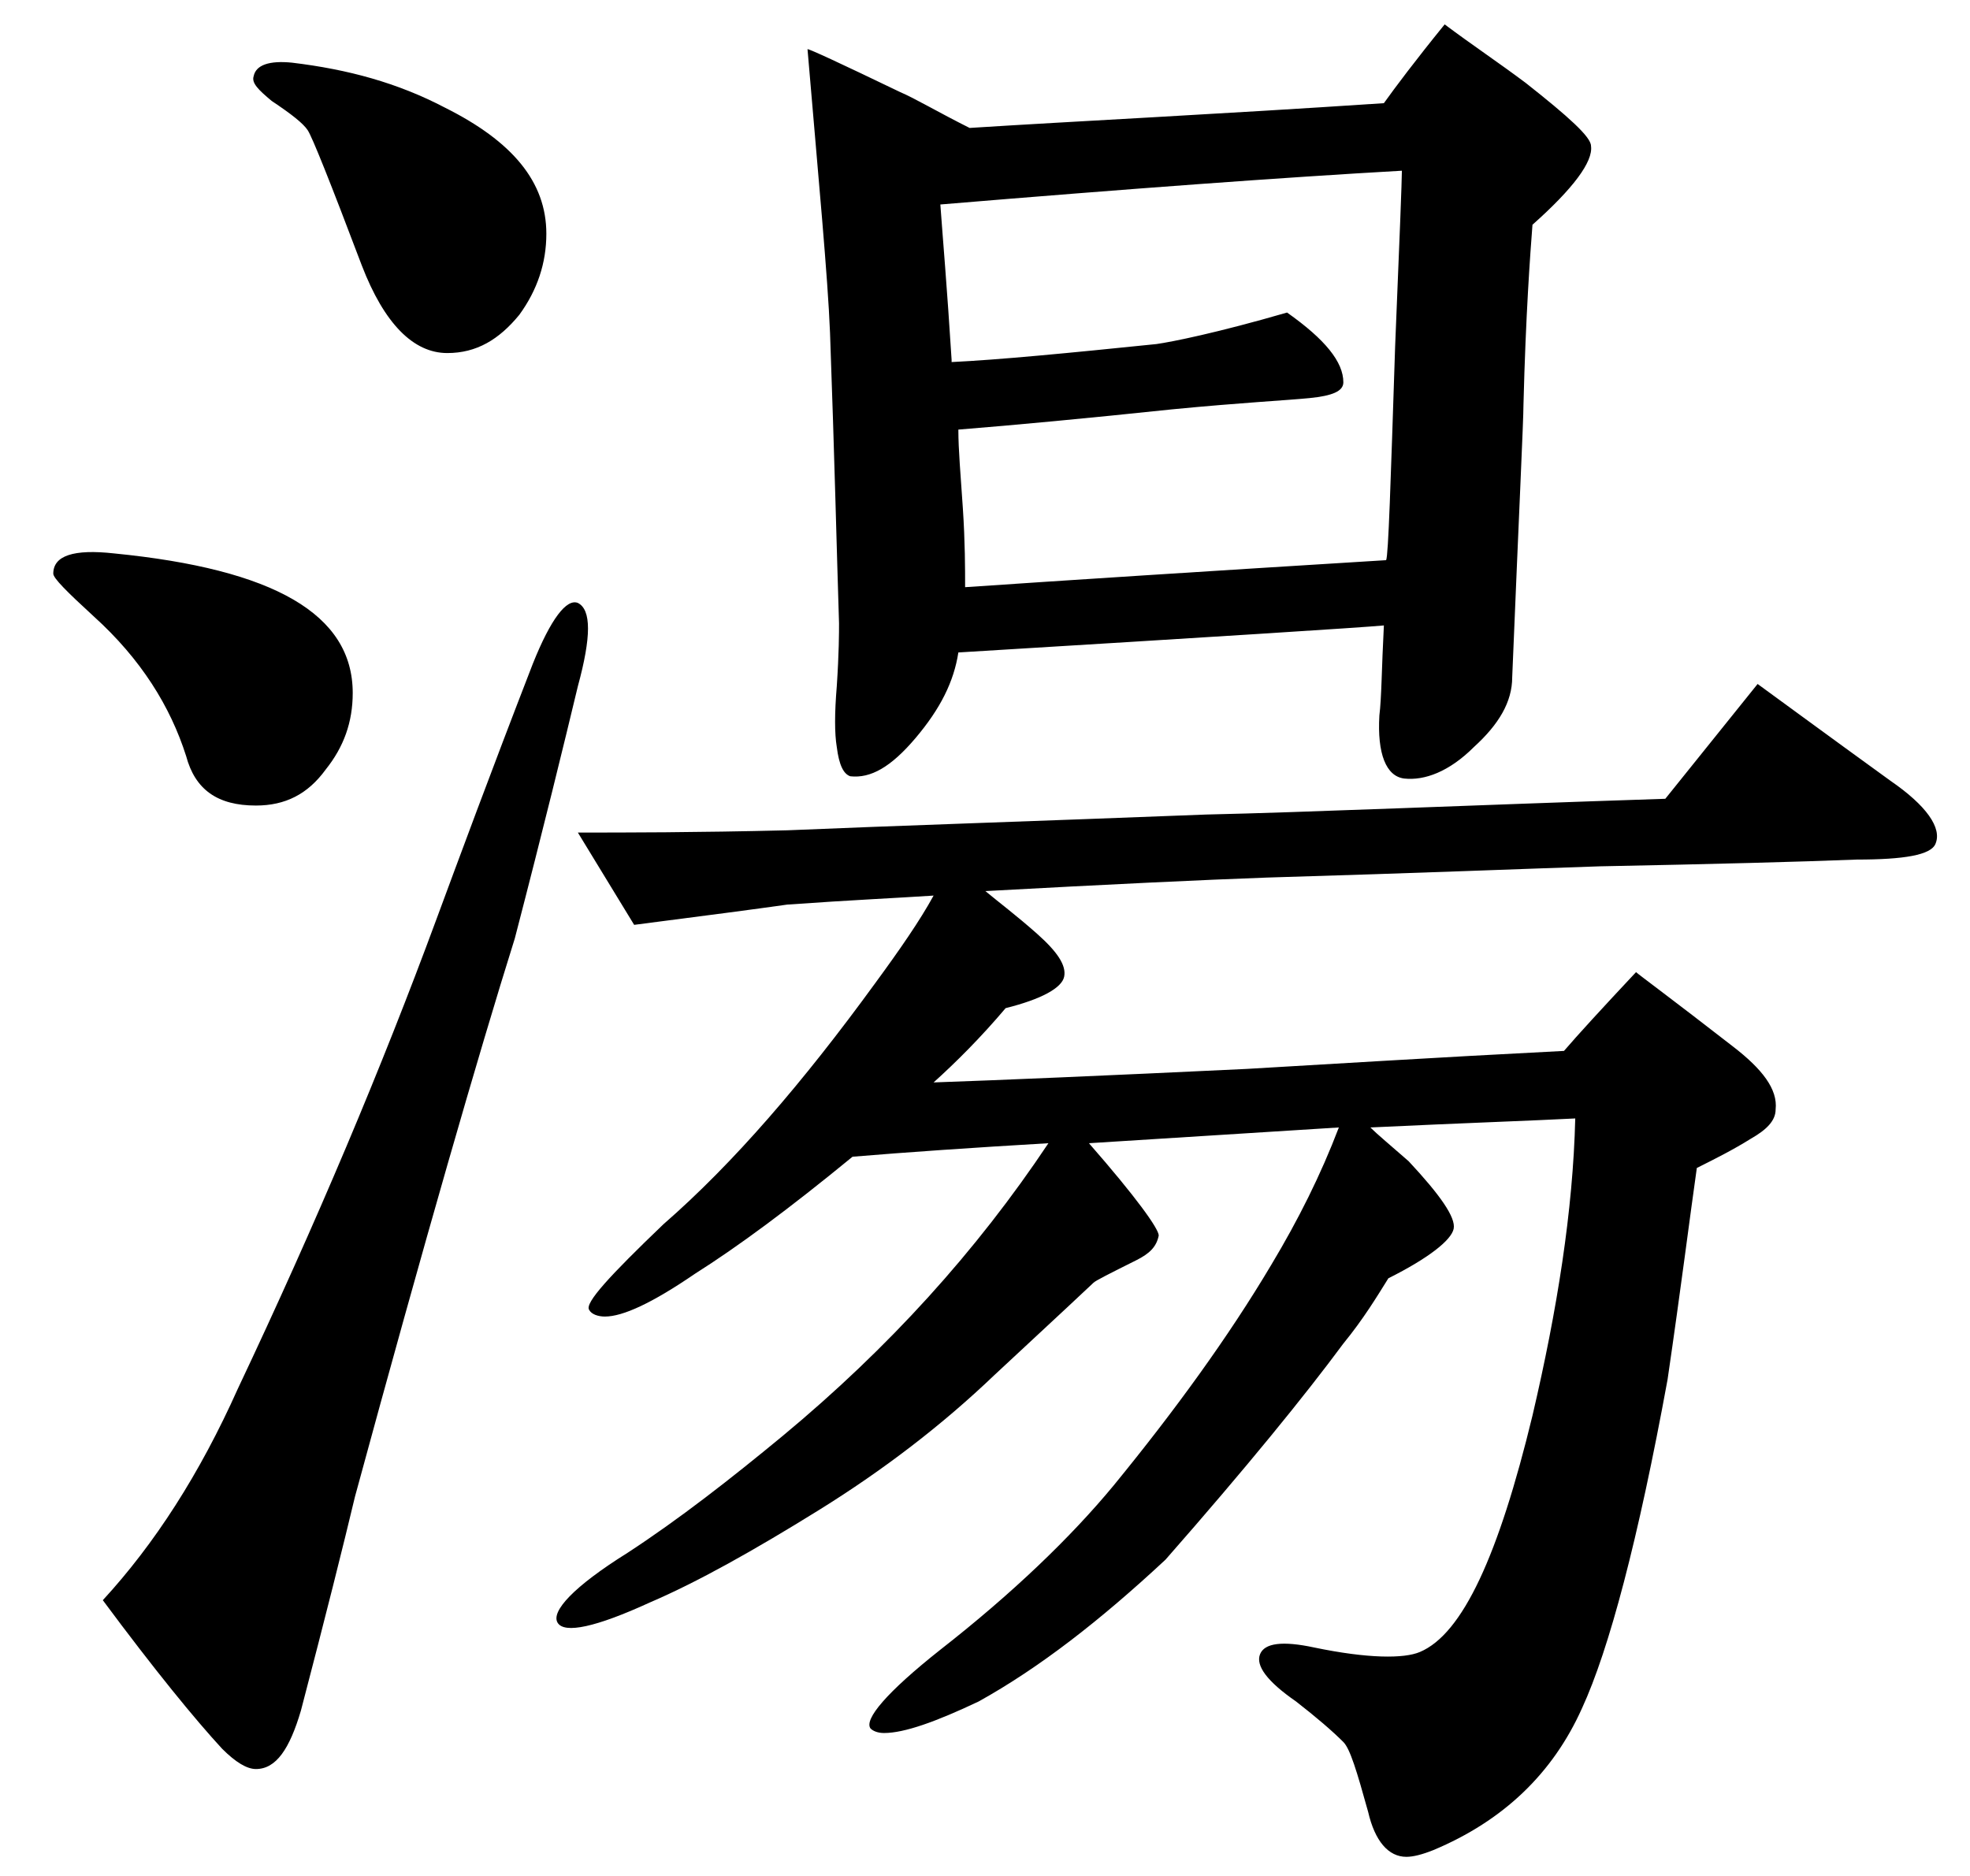 <svg width="21" height="20" viewBox="0 0 21 20" fill="none" xmlns="http://www.w3.org/2000/svg">
<path d="M16.96 1.556C16.984 1.724 16.768 2.012 16.336 2.396C16.312 2.708 16.264 3.356 16.24 4.316C16.24 4.484 16.192 5.468 16.12 7.22C16.12 7.484 15.976 7.724 15.712 7.964C15.448 8.228 15.184 8.324 14.968 8.3C14.776 8.276 14.68 8.036 14.704 7.628C14.728 7.436 14.728 7.124 14.752 6.668C14.488 6.692 12.976 6.788 10.216 6.956C10.168 7.268 10.024 7.556 9.76 7.868C9.496 8.18 9.28 8.3 9.064 8.276C8.992 8.252 8.944 8.156 8.92 7.964C8.896 7.82 8.896 7.604 8.92 7.316C8.944 6.956 8.944 6.74 8.944 6.644C8.92 5.9 8.896 4.868 8.848 3.548C8.824 2.948 8.728 1.94 8.608 0.524C8.632 0.524 8.944 0.668 9.592 0.98C9.76 1.052 10 1.196 10.336 1.364C11.464 1.292 12.952 1.22 14.752 1.1C14.872 0.932 15.088 0.644 15.4 0.26C15.688 0.476 15.976 0.668 16.264 0.884C16.72 1.244 16.96 1.46 16.96 1.556ZM5.824 2.492C5.824 2.804 5.728 3.092 5.536 3.356C5.32 3.62 5.08 3.764 4.768 3.764C4.408 3.764 4.096 3.452 3.856 2.828C3.52 1.94 3.328 1.46 3.28 1.388C3.232 1.316 3.112 1.22 2.896 1.076C2.752 0.956 2.68 0.884 2.704 0.812C2.728 0.692 2.872 0.644 3.112 0.668C3.712 0.74 4.24 0.884 4.744 1.148C5.464 1.508 5.824 1.94 5.824 2.492ZM20.632 8.996C20.584 9.116 20.296 9.164 19.792 9.164C19.192 9.188 18.28 9.212 17.056 9.236C16.312 9.26 15.136 9.308 13.504 9.356C12.832 9.38 11.824 9.428 10.504 9.5C10.648 9.62 10.84 9.764 11.056 9.956C11.272 10.148 11.368 10.292 11.344 10.412C11.32 10.532 11.104 10.652 10.72 10.748C10.456 11.06 10.192 11.324 9.952 11.54C10.648 11.516 11.776 11.468 13.288 11.396C14.128 11.348 15.256 11.276 16.672 11.204C16.816 11.036 17.08 10.748 17.44 10.364C17.464 10.388 17.824 10.652 18.472 11.156C18.784 11.396 18.952 11.612 18.928 11.828C18.928 11.948 18.832 12.044 18.664 12.14C18.472 12.26 18.28 12.356 18.088 12.452C18.016 12.956 17.92 13.724 17.776 14.708C17.464 16.412 17.152 17.588 16.864 18.212C16.552 18.908 16.024 19.412 15.28 19.724C15.16 19.772 15.064 19.796 14.992 19.796C14.8 19.796 14.656 19.628 14.584 19.316C14.464 18.884 14.392 18.644 14.32 18.572C14.2 18.452 14.032 18.308 13.816 18.14C13.504 17.924 13.384 17.756 13.432 17.636C13.48 17.516 13.672 17.492 14.008 17.564C14.584 17.684 14.968 17.684 15.136 17.612C15.592 17.42 15.976 16.58 16.336 15.092C16.6 13.964 16.768 12.908 16.792 11.924C16.336 11.948 15.616 11.972 14.608 12.02C14.68 12.092 14.824 12.212 15.016 12.38C15.352 12.74 15.52 12.98 15.496 13.1C15.472 13.22 15.232 13.412 14.8 13.628C14.68 13.82 14.536 14.06 14.32 14.324C13.912 14.876 13.288 15.644 12.424 16.628C11.728 17.276 11.08 17.78 10.432 18.14C9.976 18.356 9.64 18.476 9.424 18.476C9.352 18.476 9.304 18.452 9.28 18.428C9.208 18.332 9.448 18.044 10.024 17.588C10.792 16.988 11.416 16.388 11.872 15.836C12.52 15.044 13.096 14.252 13.552 13.484C13.84 13.004 14.08 12.524 14.272 12.02L11.608 12.188C12.112 12.764 12.352 13.1 12.352 13.172C12.328 13.292 12.256 13.364 12.112 13.436C11.824 13.58 11.68 13.652 11.656 13.676C11.632 13.7 11.272 14.036 10.6 14.66C10.048 15.188 9.424 15.668 8.728 16.1C8.032 16.532 7.432 16.868 6.928 17.084C6.352 17.348 6.016 17.42 5.944 17.3C5.872 17.18 6.112 16.916 6.688 16.556C7.24 16.196 7.792 15.764 8.344 15.308C9.472 14.372 10.408 13.34 11.176 12.188C10.36 12.236 9.664 12.284 9.088 12.332C8.416 12.884 7.864 13.292 7.408 13.58C6.952 13.892 6.64 14.036 6.448 14.036C6.376 14.036 6.304 14.012 6.28 13.964C6.232 13.892 6.496 13.604 7.072 13.052C7.816 12.404 8.56 11.54 9.328 10.484C9.592 10.124 9.808 9.812 9.952 9.548C9.592 9.572 9.064 9.596 8.392 9.644C8.056 9.692 7.504 9.764 6.76 9.86L6.16 8.876C6.664 8.876 7.408 8.876 8.392 8.852C9.52 8.804 11.008 8.756 12.856 8.684C13.936 8.66 15.568 8.588 17.752 8.516L18.736 7.292C19 7.484 19.456 7.82 20.152 8.324C20.536 8.588 20.704 8.828 20.632 8.996ZM3.76 7.388C3.76 7.7 3.664 7.964 3.472 8.204C3.28 8.468 3.04 8.588 2.728 8.588C2.32 8.588 2.08 8.42 1.984 8.06C1.816 7.532 1.504 7.028 1 6.572C0.712 6.308 0.568 6.164 0.568 6.116C0.568 5.924 0.784 5.852 1.216 5.9C2.92 6.068 3.76 6.548 3.76 7.388ZM6.16 7.316C6.016 7.916 5.8 8.804 5.488 10.004C5.104 11.228 4.528 13.22 3.784 15.956C3.664 16.46 3.472 17.228 3.208 18.236C3.088 18.644 2.944 18.86 2.728 18.86C2.632 18.86 2.512 18.788 2.368 18.644C2.08 18.332 1.648 17.804 1.096 17.06C1.648 16.46 2.128 15.716 2.536 14.804C3.376 13.028 4.072 11.372 4.648 9.812C4.888 9.164 5.224 8.252 5.68 7.076C5.872 6.596 6.04 6.38 6.16 6.428C6.304 6.5 6.304 6.788 6.16 7.316ZM14.944 1.82C13.672 1.892 12.04 2.012 10.024 2.18C10.048 2.516 10.096 3.068 10.144 3.836V3.86C10.648 3.836 11.392 3.764 12.328 3.668C12.496 3.644 12.976 3.548 13.72 3.332C14.128 3.62 14.32 3.86 14.32 4.076C14.32 4.172 14.2 4.22 13.96 4.244C13.72 4.268 13.24 4.292 12.496 4.364C11.584 4.46 10.816 4.532 10.216 4.58C10.216 4.796 10.24 5.06 10.264 5.42C10.288 5.78 10.288 6.068 10.288 6.26C11.344 6.188 12.832 6.092 14.776 5.972C14.8 5.924 14.824 5.156 14.872 3.692C14.92 2.54 14.944 1.916 14.944 1.82Z" fill="black"/>
</svg>
